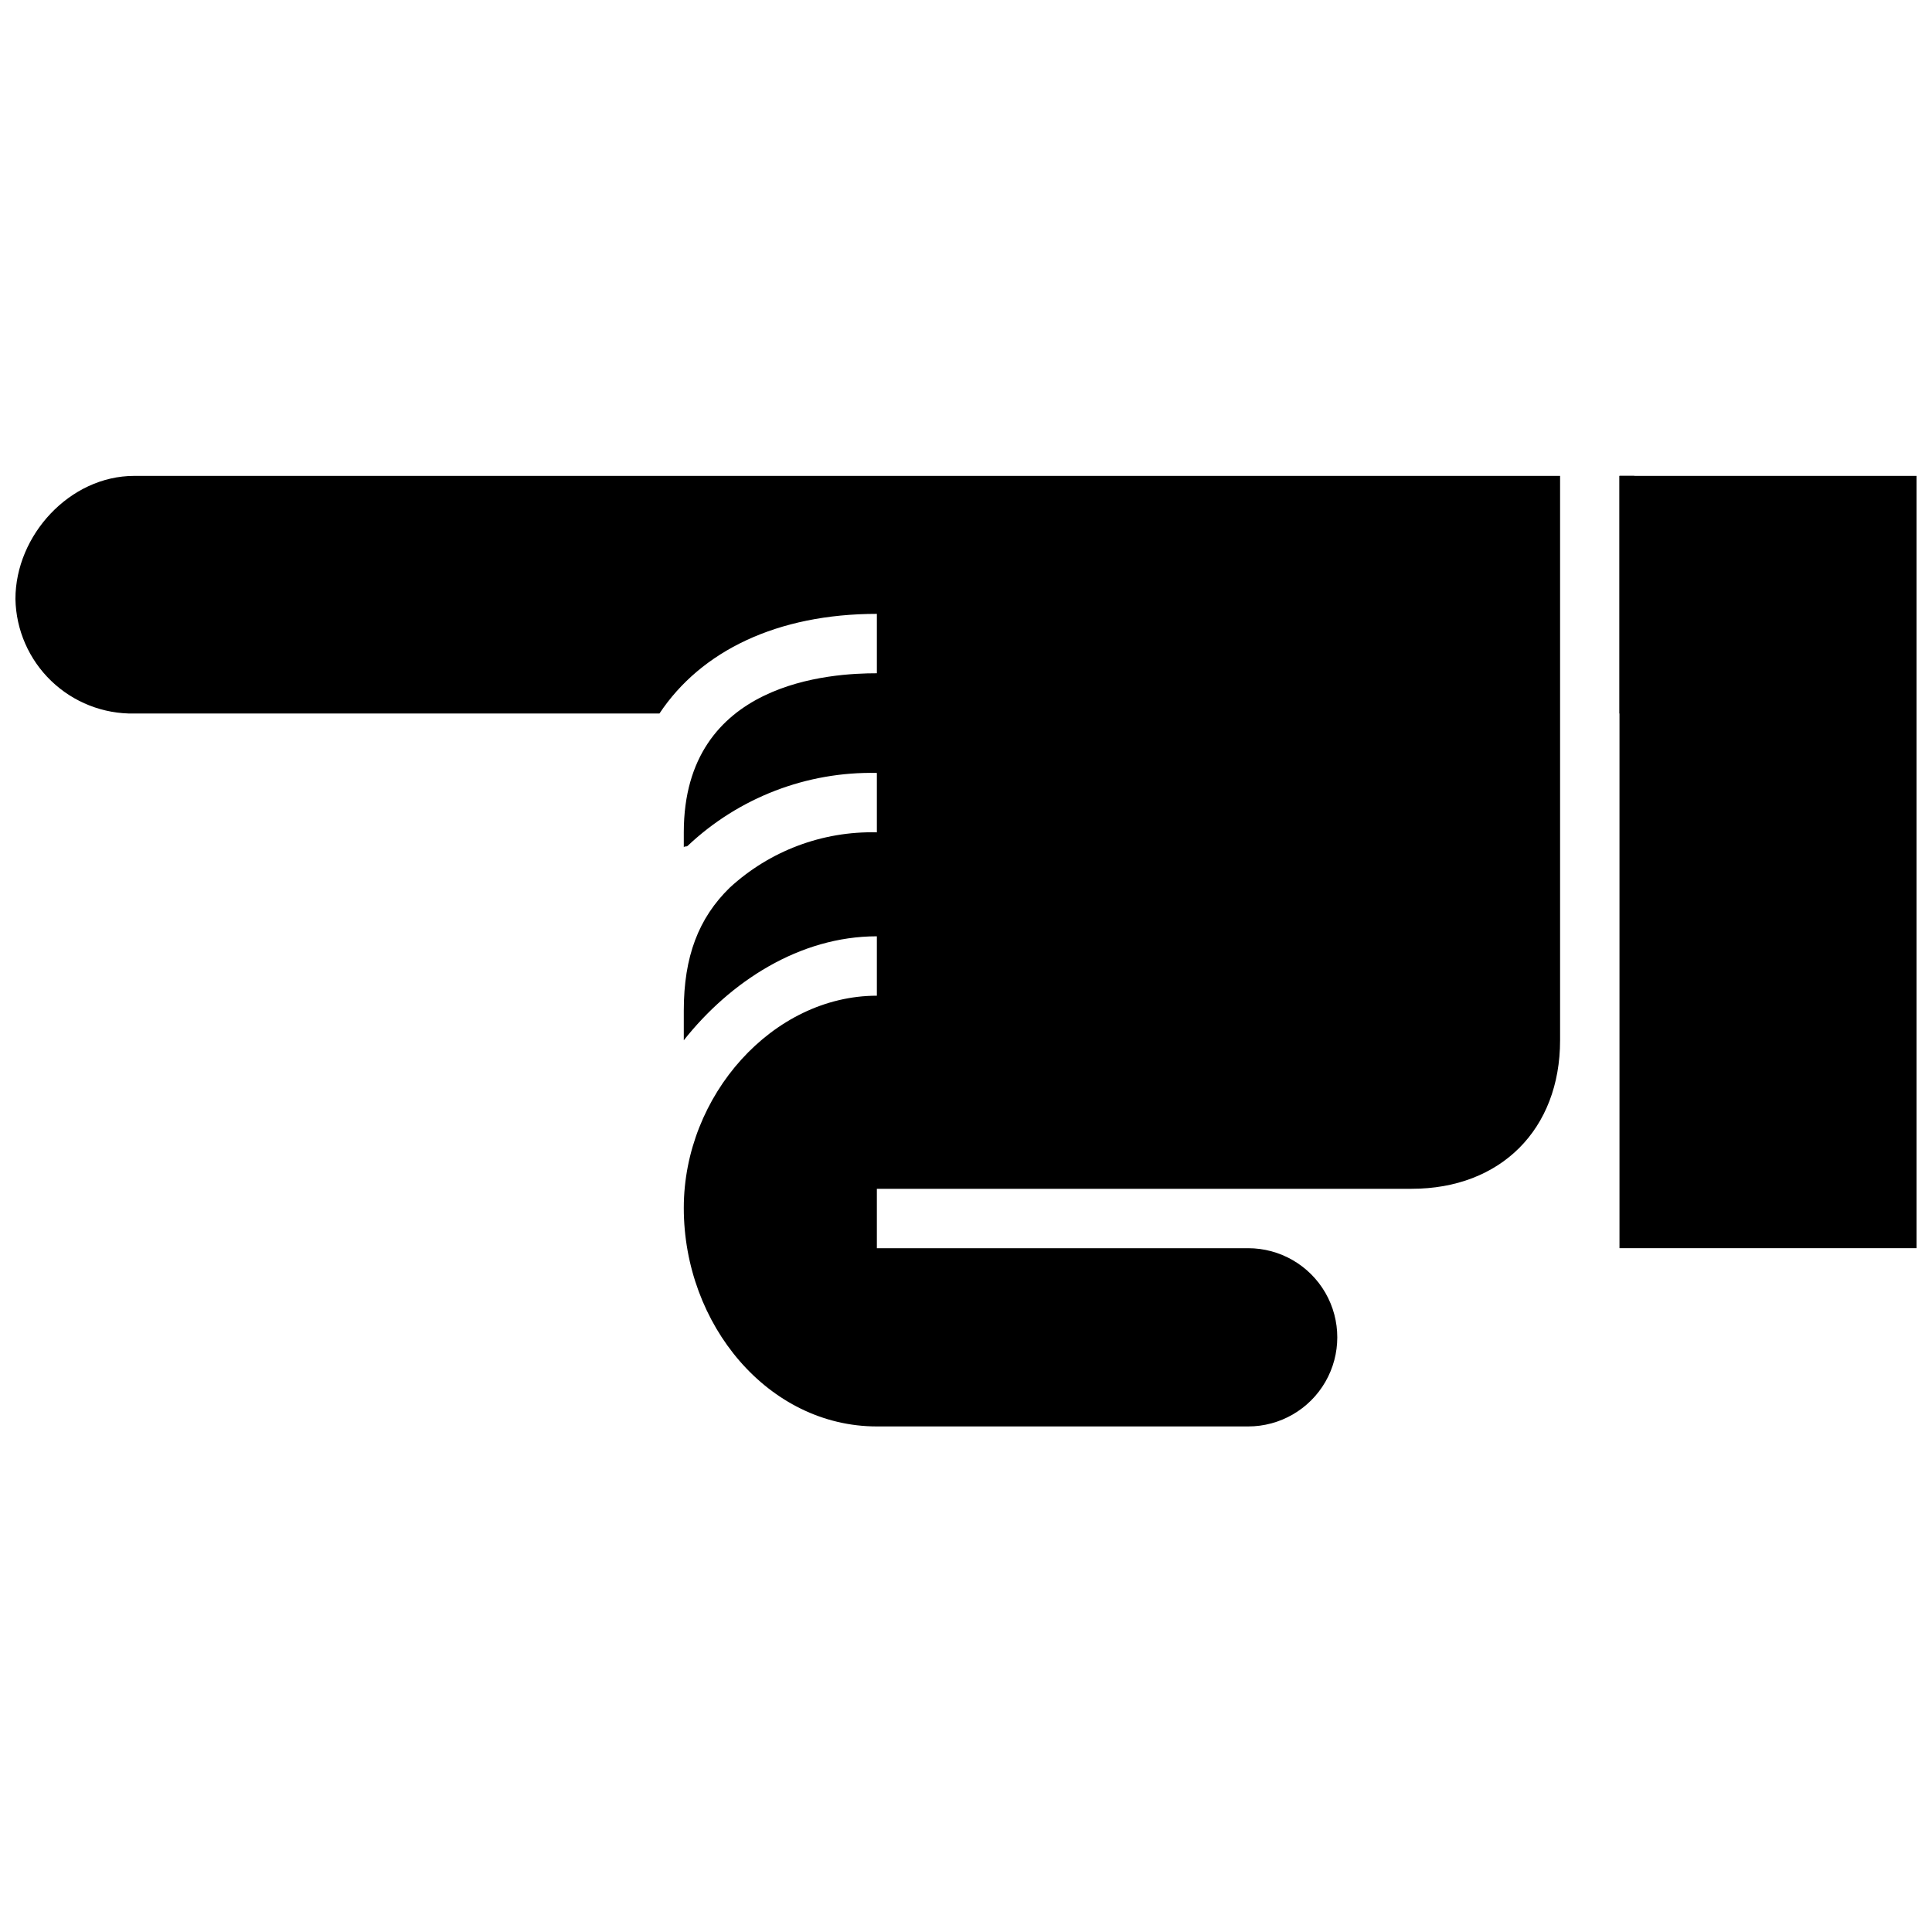 <?xml version="1.0" encoding="UTF-8"?>
<!-- Uploaded to: ICON Repo, www.svgrepo.com, Generator: ICON Repo Mixer Tools -->
<svg width="800px" height="800px" version="1.1" viewBox="144 144 512 512" xmlns="http://www.w3.org/2000/svg">
 <defs>
  <clipPath id="b">
   <path d="m573 270h78.902v205h-78.902z"/>
  </clipPath>
  <clipPath id="a">
   <path d="m148.09 270h409.91v253h-409.91z"/>
  </clipPath>
 </defs>
 <g clip-path="url(#b)">
  <path d="m573.18 270.11h78.719v204.67h-78.719z"/>
 </g>
 <path d="m573.18 270.11h3.938v62.977h-3.938z"/>
 <g clip-path="url(#a)">
  <path d="m376.38 306.68v15.742c-11.809 0-51.168 1.969-51.168 42.156v3.938c0.355-0.395 0.668 0 1.062-0.395 13.523-12.754 31.52-19.68 50.105-19.285v15.742c-14.414-0.355-28.402 4.91-39.008 14.68-8.227 8.031-12.16 18.227-12.16 32.551v7.871c12.281-15.508 30.66-27.551 51.168-27.551v15.742c-27.551 0-51.168 26.371-51.168 56.246 0 30.941 22.395 57.902 51.168 57.902h98.398c8.438 0 16.234-4.5 20.453-11.809 4.219-7.309 4.219-16.309 0-23.617-4.219-7.305-12.016-11.809-20.453-11.809h-98.398v-15.742h141.7c23.617 0 39.359-15.742 39.359-39.359v-149.57h-377.86c-17.082 0-31.488 15.742-31.488 32.629 0.156 8.199 3.559 16 9.465 21.691 5.902 5.691 13.824 8.805 22.023 8.656h139.18c11.023-16.609 31.254-26.41 57.625-26.41z"/>
 </g>
</svg>